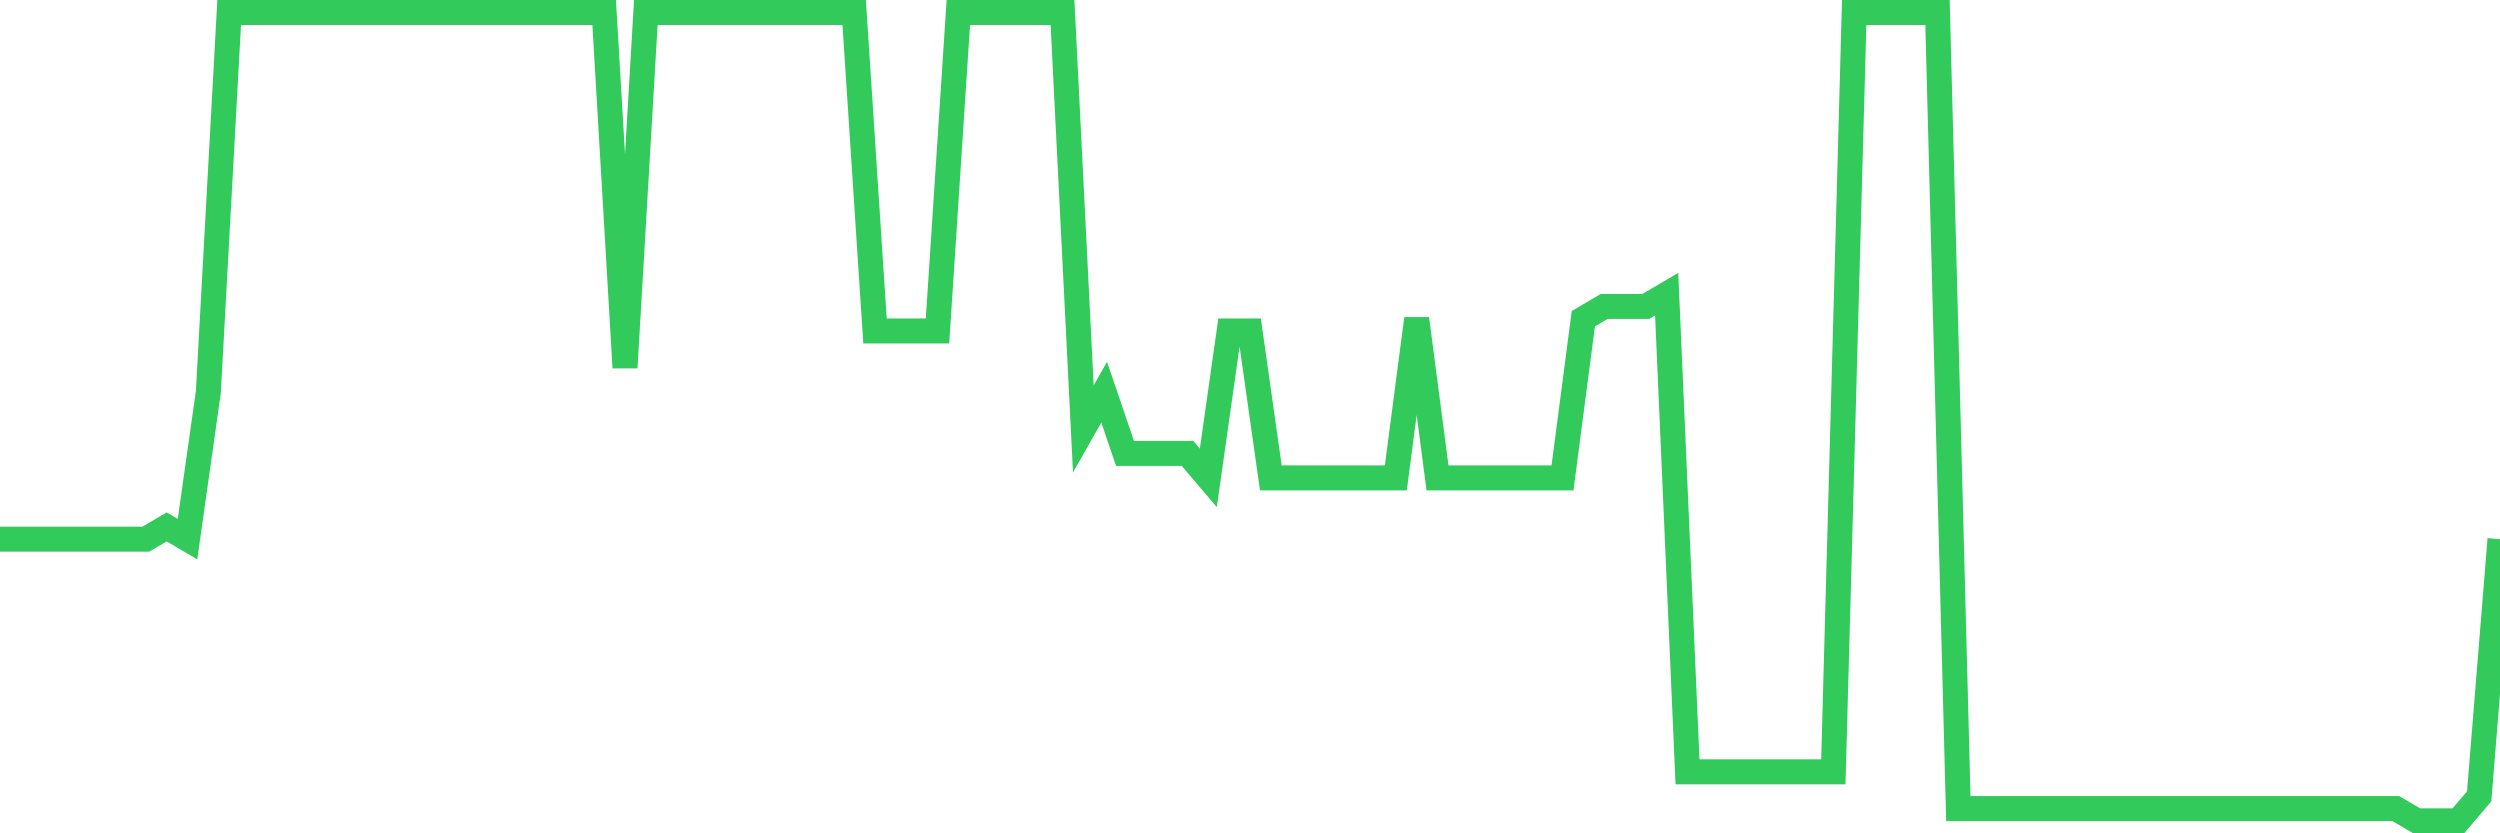 <svg
  xmlns="http://www.w3.org/2000/svg"
  xmlns:xlink="http://www.w3.org/1999/xlink"
  width="120"
  height="40"
  viewBox="0 0 120 40"
  preserveAspectRatio="none"
>
  <polyline
    points="0,25.879 1,25.879 2,25.879 3,25.879 4,25.879 5,25.879 6,25.879 7,25.879 8,25.291 9,25.879 10,18.824 11,0.6 12,0.6 13,0.6 14,0.6 15,0.6 16,0.6 17,0.6 18,0.6 19,0.6 20,0.6 21,0.6 22,0.6 23,0.6 24,0.6 25,0.6 26,0.6 27,0.6 28,0.6 29,0.6 30,17.648 31,0.6 32,0.6 33,0.6 34,0.6 35,0.6 36,0.6 37,0.6 38,0.6 39,0.6 40,0.6 41,0.6 42,15.885 43,15.885 44,15.885 45,15.885 46,0.6 47,0.6 48,0.6 49,0.6 50,0.6 51,0.6 52,20.588 53,18.824 54,21.764 55,21.764 56,21.764 57,21.764 58,22.939 59,15.885 60,15.885 61,22.939 62,22.939 63,22.939 64,22.939 65,22.939 66,22.939 67,22.939 68,15.297 69,22.939 70,22.939 71,22.939 72,22.939 73,22.939 74,22.939 75,22.939 76,15.297 77,14.709 78,14.709 79,14.709 80,14.121 81,37.048 82,37.048 83,37.048 84,37.048 85,37.048 86,37.048 87,37.048 88,37.048 89,0.6 90,0.6 91,0.6 92,0.6 93,0.6 94,38.812 95,38.812 96,38.812 97,38.812 98,38.812 99,38.812 100,38.812 101,38.812 102,38.812 103,38.812 104,38.812 105,38.812 106,38.812 107,38.812 108,38.812 109,38.812 110,38.812 111,38.812 112,38.812 113,38.812 114,38.812 115,38.812 116,39.4 117,39.4 118,39.4 119,38.224 120,25.879"
    fill="none"
    stroke="#32ca5b"
    stroke-width="1.2"
  >
  </polyline>
</svg>